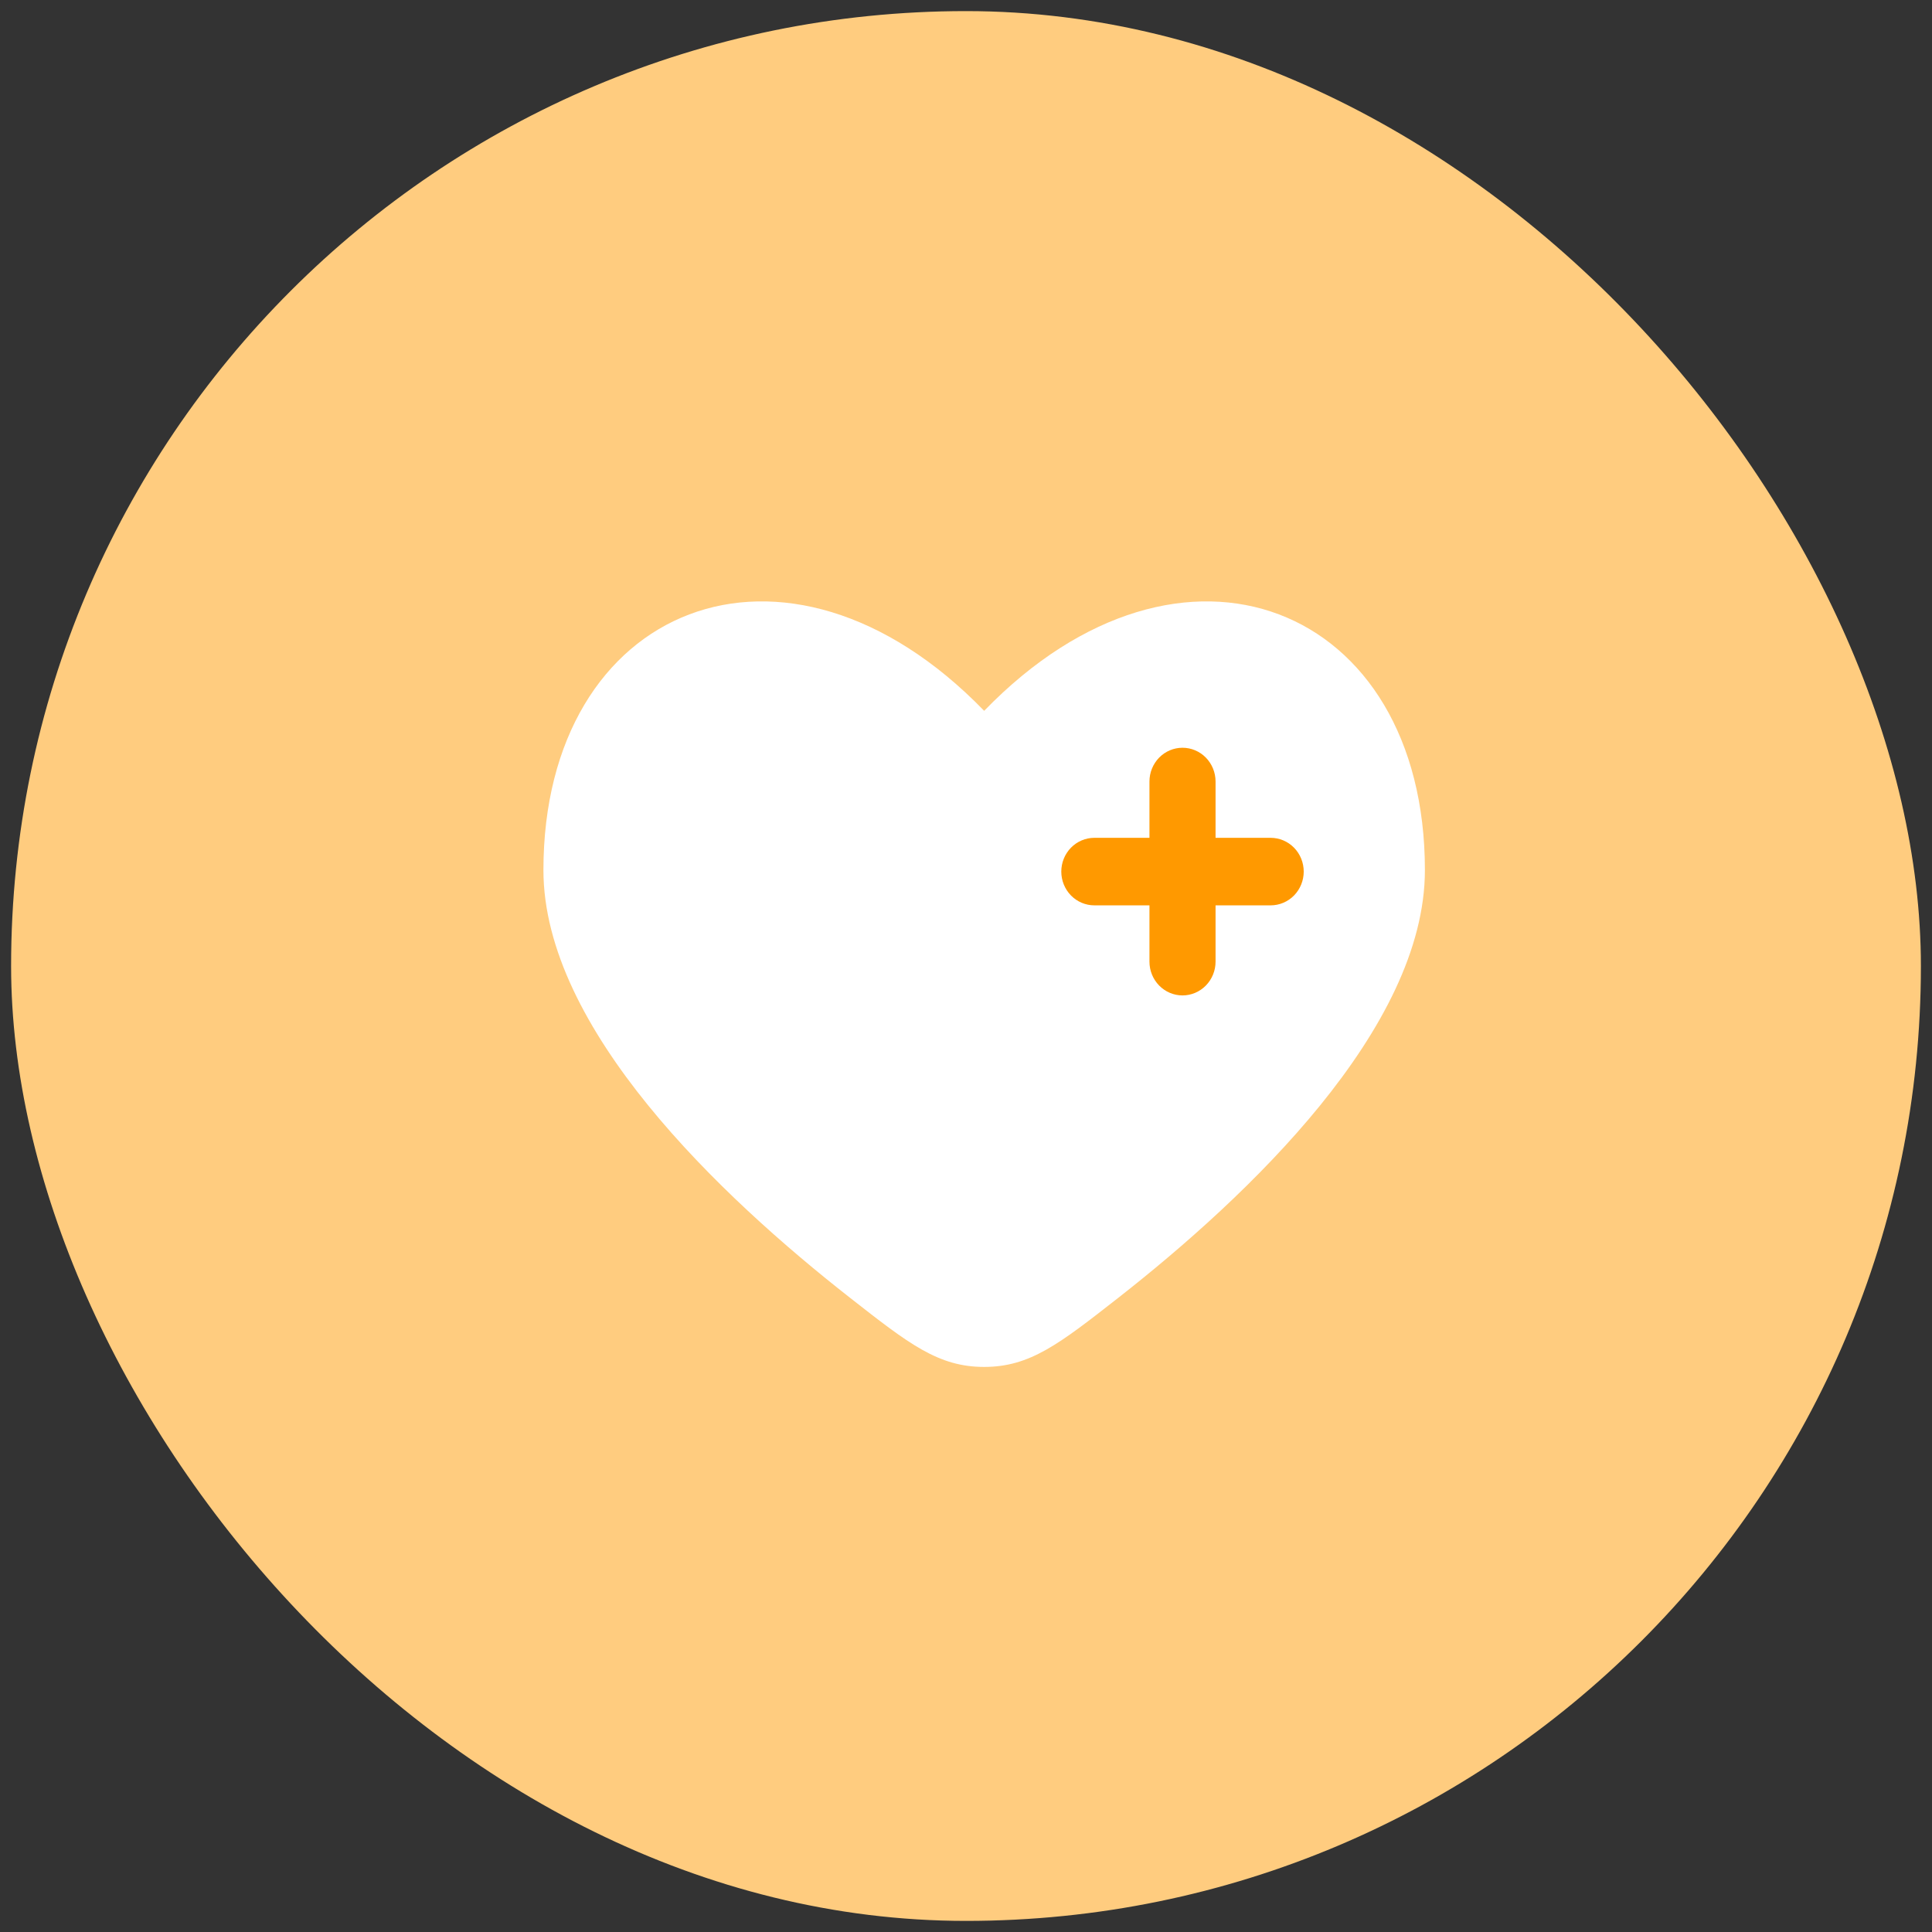 <svg width="87" height="87" viewBox="0 0 87 87" fill="none" xmlns="http://www.w3.org/2000/svg">
<rect x="0" y="0" width="87" height="87" fill="#333333" stroke="none"/>
<rect x="0.5" y="0.5" width="86" height="86" rx="43" fill="#FFCC7F"/>
<rect x="12.162" y="12.162" width="62.676" height="62.676" rx="10.446" fill="#FFCC7F"/>
<rect x="44.129" y="33.078" width="16.378" height="12.826" fill="#FF9900"/>
<path fill-rule="evenodd" clip-rule="evenodd" d="M38.288 58.449C32.447 53.877 24.471 46.323 24.471 39.181C24.471 27.25 35.387 22.795 44.318 32.009C53.249 22.795 64.165 27.25 64.165 39.181C64.165 46.323 56.187 53.877 50.348 58.449C47.704 60.517 46.382 61.554 44.318 61.554C42.254 61.554 40.932 60.52 38.288 58.449ZM53.249 33.672C53.644 33.672 54.023 33.832 54.302 34.117C54.581 34.403 54.738 34.789 54.738 35.193V37.728H57.219C57.614 37.728 57.992 37.888 58.272 38.173C58.551 38.458 58.708 38.845 58.708 39.248C58.708 39.652 58.551 40.038 58.272 40.324C57.992 40.609 57.614 40.769 57.219 40.769H54.738V43.304C54.738 43.707 54.581 44.094 54.302 44.379C54.023 44.664 53.644 44.825 53.249 44.825C52.855 44.825 52.476 44.664 52.197 44.379C51.918 44.094 51.761 43.707 51.761 43.304V40.769H49.28C48.885 40.769 48.507 40.609 48.227 40.324C47.948 40.038 47.791 39.652 47.791 39.248C47.791 38.845 47.948 38.458 48.227 38.173C48.507 37.888 48.885 37.728 49.28 37.728H51.761V35.193C51.761 34.789 51.918 34.403 52.197 34.117C52.476 33.832 52.855 33.672 53.249 33.672Z" fill="white"/>
</svg>
